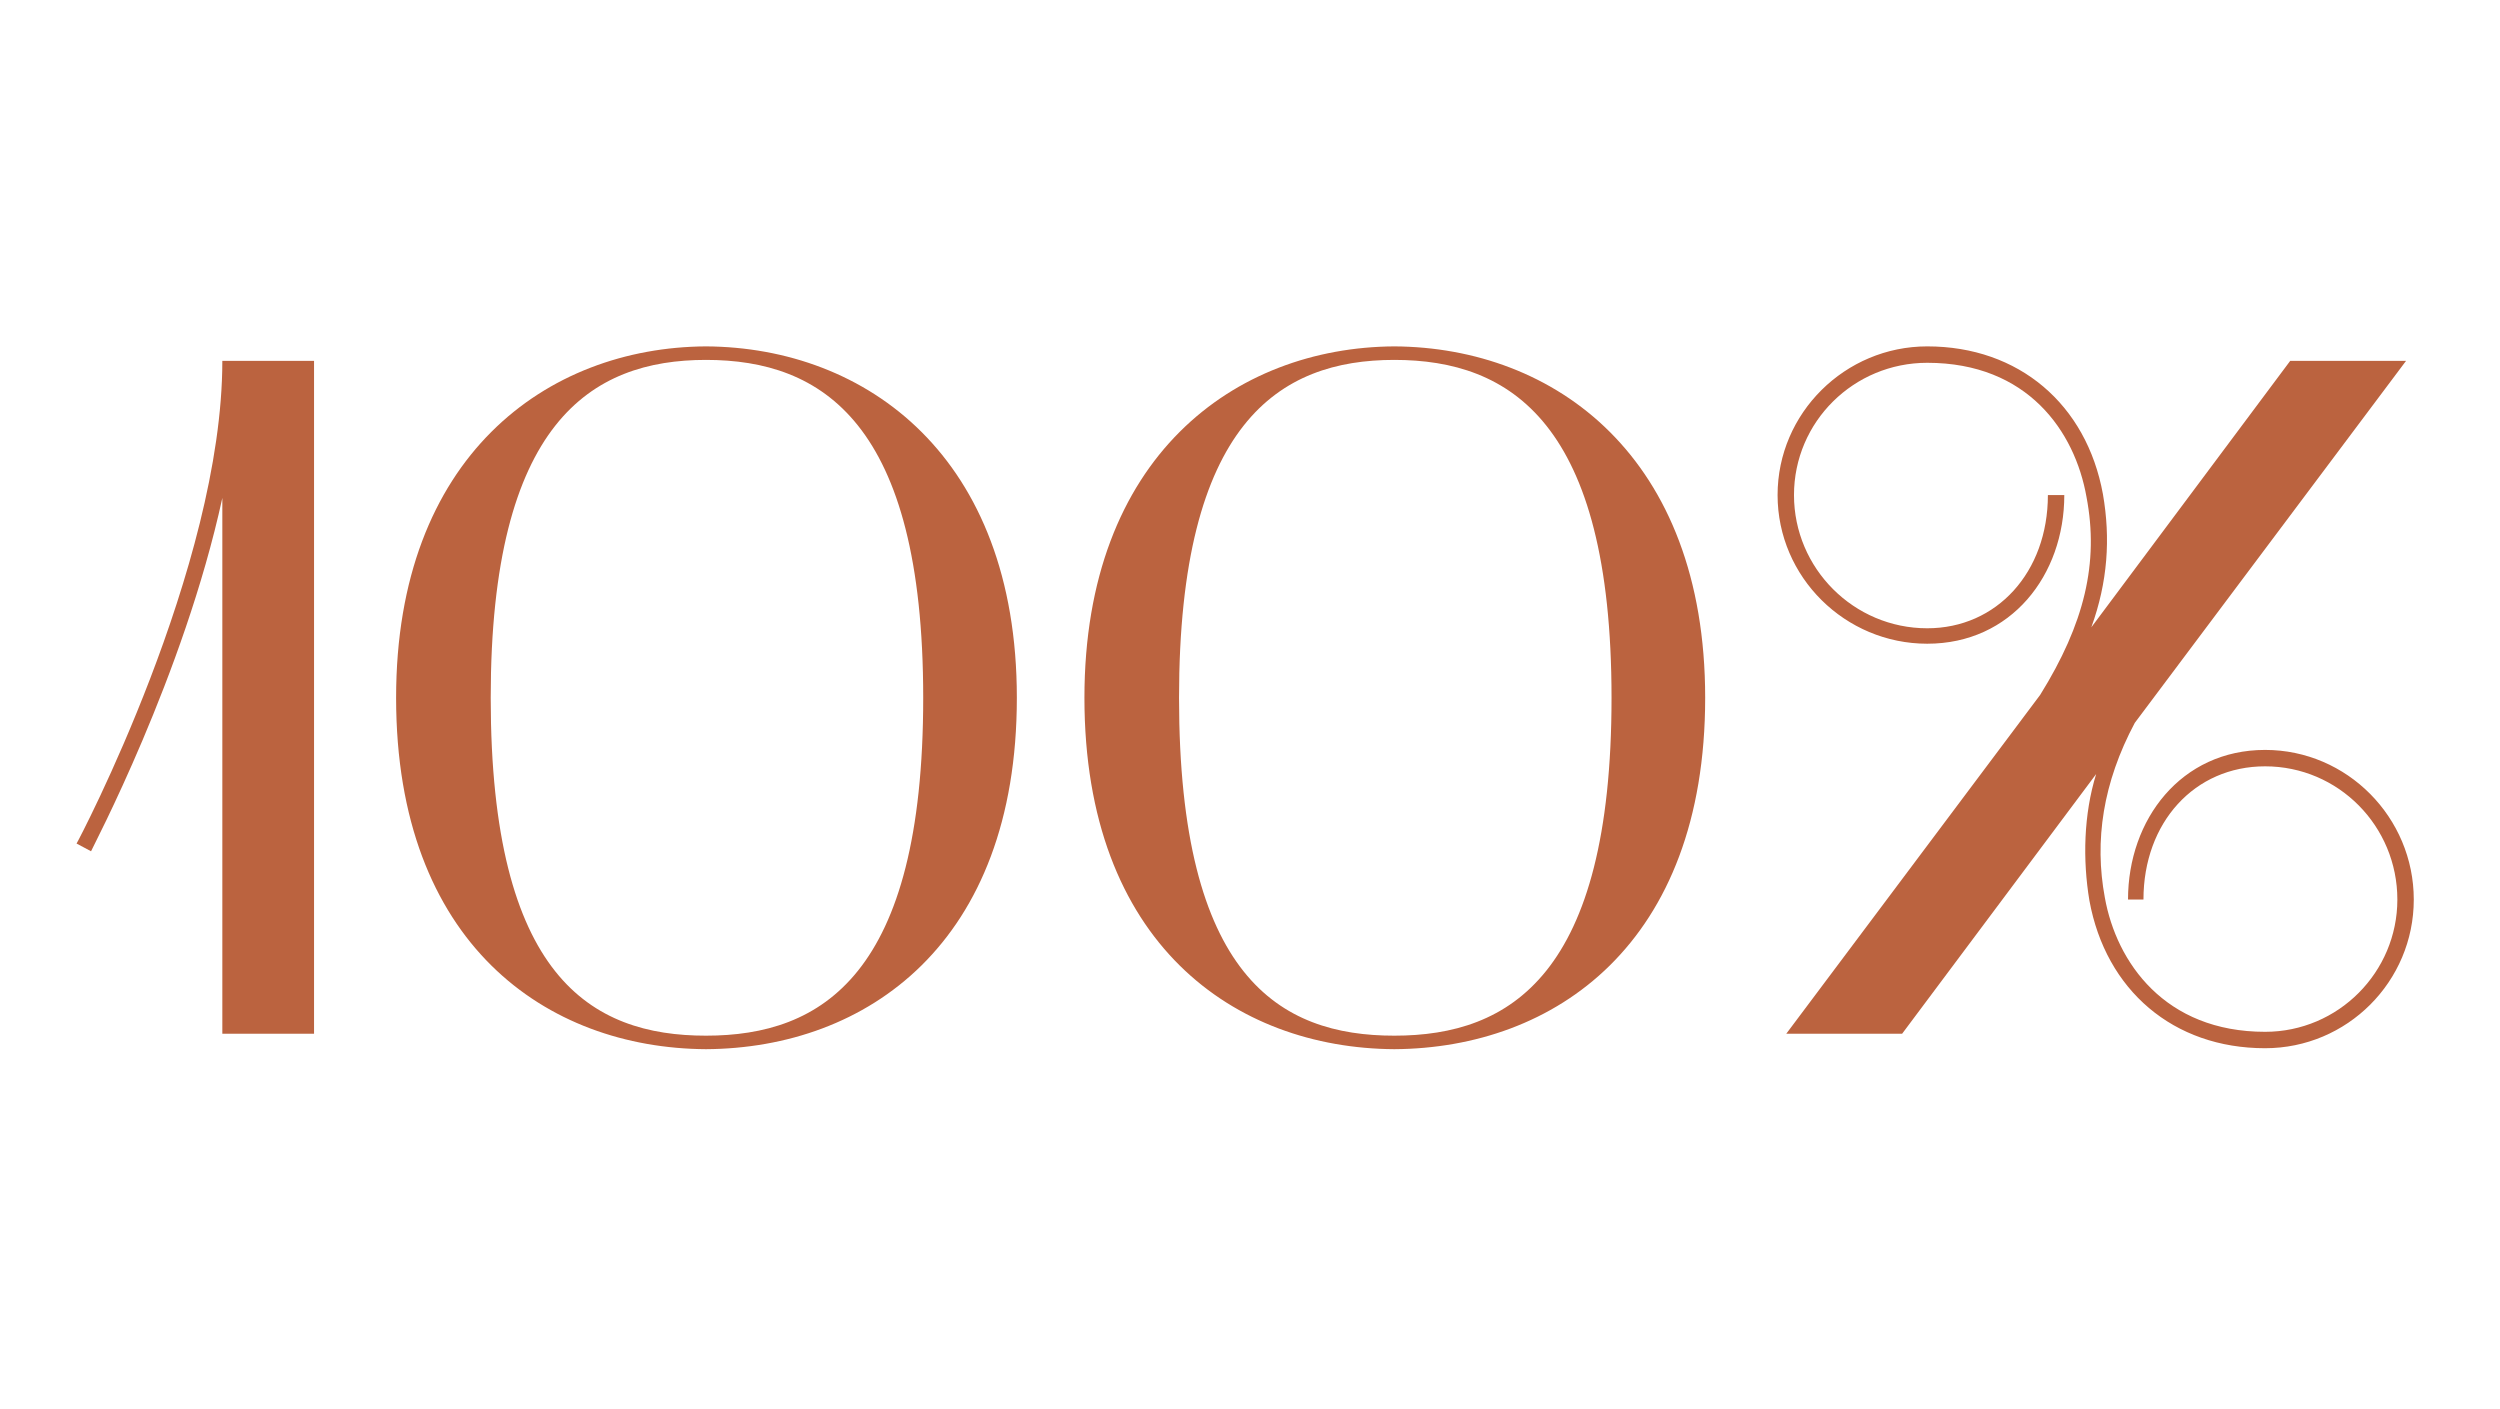<?xml version="1.0" encoding="UTF-8"?> <svg xmlns="http://www.w3.org/2000/svg" xmlns:xlink="http://www.w3.org/1999/xlink" width="1230" viewBox="0 0 1230 693" height="693"> <defs> <g id="a"> <path d="M 21.375 -89.77 C 21.848 -91.195 66.973 -176.215 85.969 -263.609 L 85.969 0 L 131.094 0 L 131.094 -331.055 L 85.969 -331.055 C 85.969 -229.41 15.199 -94.996 14.25 -93.57 Z M 21.375 -89.77"></path> </g> <g id="b"> <path d="M 16.625 -165.289 C 16.625 -44.172 90.719 7.125 169.09 7.598 C 247.938 7.125 322.031 -44.172 322.031 -165.289 C 322.031 -284.035 247.938 -337.707 169.09 -338.18 C 90.719 -337.707 16.625 -284.035 16.625 -165.289 Z M 169.09 -331.531 C 226.086 -331.531 275.961 -300.656 275.961 -165.289 C 275.961 -28.973 226.086 0.949 169.09 0.949 C 112.57 0.949 63.172 -28.023 63.172 -165.289 C 63.172 -300.656 112.57 -331.531 169.09 -331.531 Z M 169.09 -331.531"></path> </g> <g id="c"> <path d="M 92.621 -191.891 C 133.941 -191.891 160.066 -225.613 160.066 -265.035 L 151.992 -265.035 C 151.992 -227.035 126.816 -199.488 92.621 -199.488 C 56.523 -199.488 27.074 -228.938 27.074 -265.035 C 27.074 -301.133 56.523 -330.105 92.621 -330.105 C 142.016 -330.105 165.289 -296.383 170.988 -264.086 C 177.164 -231.785 170.039 -201.863 148.191 -166.715 L 23.273 0 L 80.27 0 L 175.738 -127.77 C 169.566 -107.82 169.09 -85.496 172.414 -65.547 C 180.488 -21.375 213.738 7.125 258.859 7.125 C 299.234 7.125 332.008 -25.648 332.008 -66.02 C 332.008 -106.395 299.234 -139.641 258.859 -139.641 C 217.539 -139.641 191.414 -105.445 191.414 -66.02 L 199.012 -66.02 C 199.012 -104.02 224.188 -131.566 258.859 -131.566 C 294.957 -131.566 323.93 -102.117 323.93 -66.02 C 323.93 -30.398 294.957 -0.949 258.859 -0.949 C 209.465 -0.949 185.715 -35.148 180.016 -66.973 C 174.789 -94.996 179.066 -123.492 194.738 -152.941 L 328.207 -331.055 L 271.211 -331.055 L 173.363 -199.965 C 181.441 -222.289 182.863 -243.66 179.066 -265.508 C 170.988 -309.684 137.742 -338.18 92.621 -338.18 C 52.246 -338.18 19 -305.406 19 -265.035 C 19 -224.66 52.246 -191.891 92.621 -191.891 Z M 92.621 -191.891"></path> </g> </defs> <g fill="#BB633F"> <use xmlns:xlink="http://www.w3.org/1999/xlink" x="23.418" y="508.601" xlink:href="#a" xlink:type="simple" xlink:actuate="onLoad" xlink:show="embed"></use> </g> <g fill="#BB633F"> <use xmlns:xlink="http://www.w3.org/1999/xlink" x="178.259" y="508.601" xlink:href="#b" xlink:type="simple" xlink:actuate="onLoad" xlink:show="embed"></use> </g> <g fill="#BB633F"> <use xmlns:xlink="http://www.w3.org/1999/xlink" x="516.915" y="508.601" xlink:href="#b" xlink:type="simple" xlink:actuate="onLoad" xlink:show="embed"></use> </g> <g fill="#BB633F"> <use xmlns:xlink="http://www.w3.org/1999/xlink" x="855.57" y="508.601" xlink:href="#c" xlink:type="simple" xlink:actuate="onLoad" xlink:show="embed"></use> </g> </svg> 